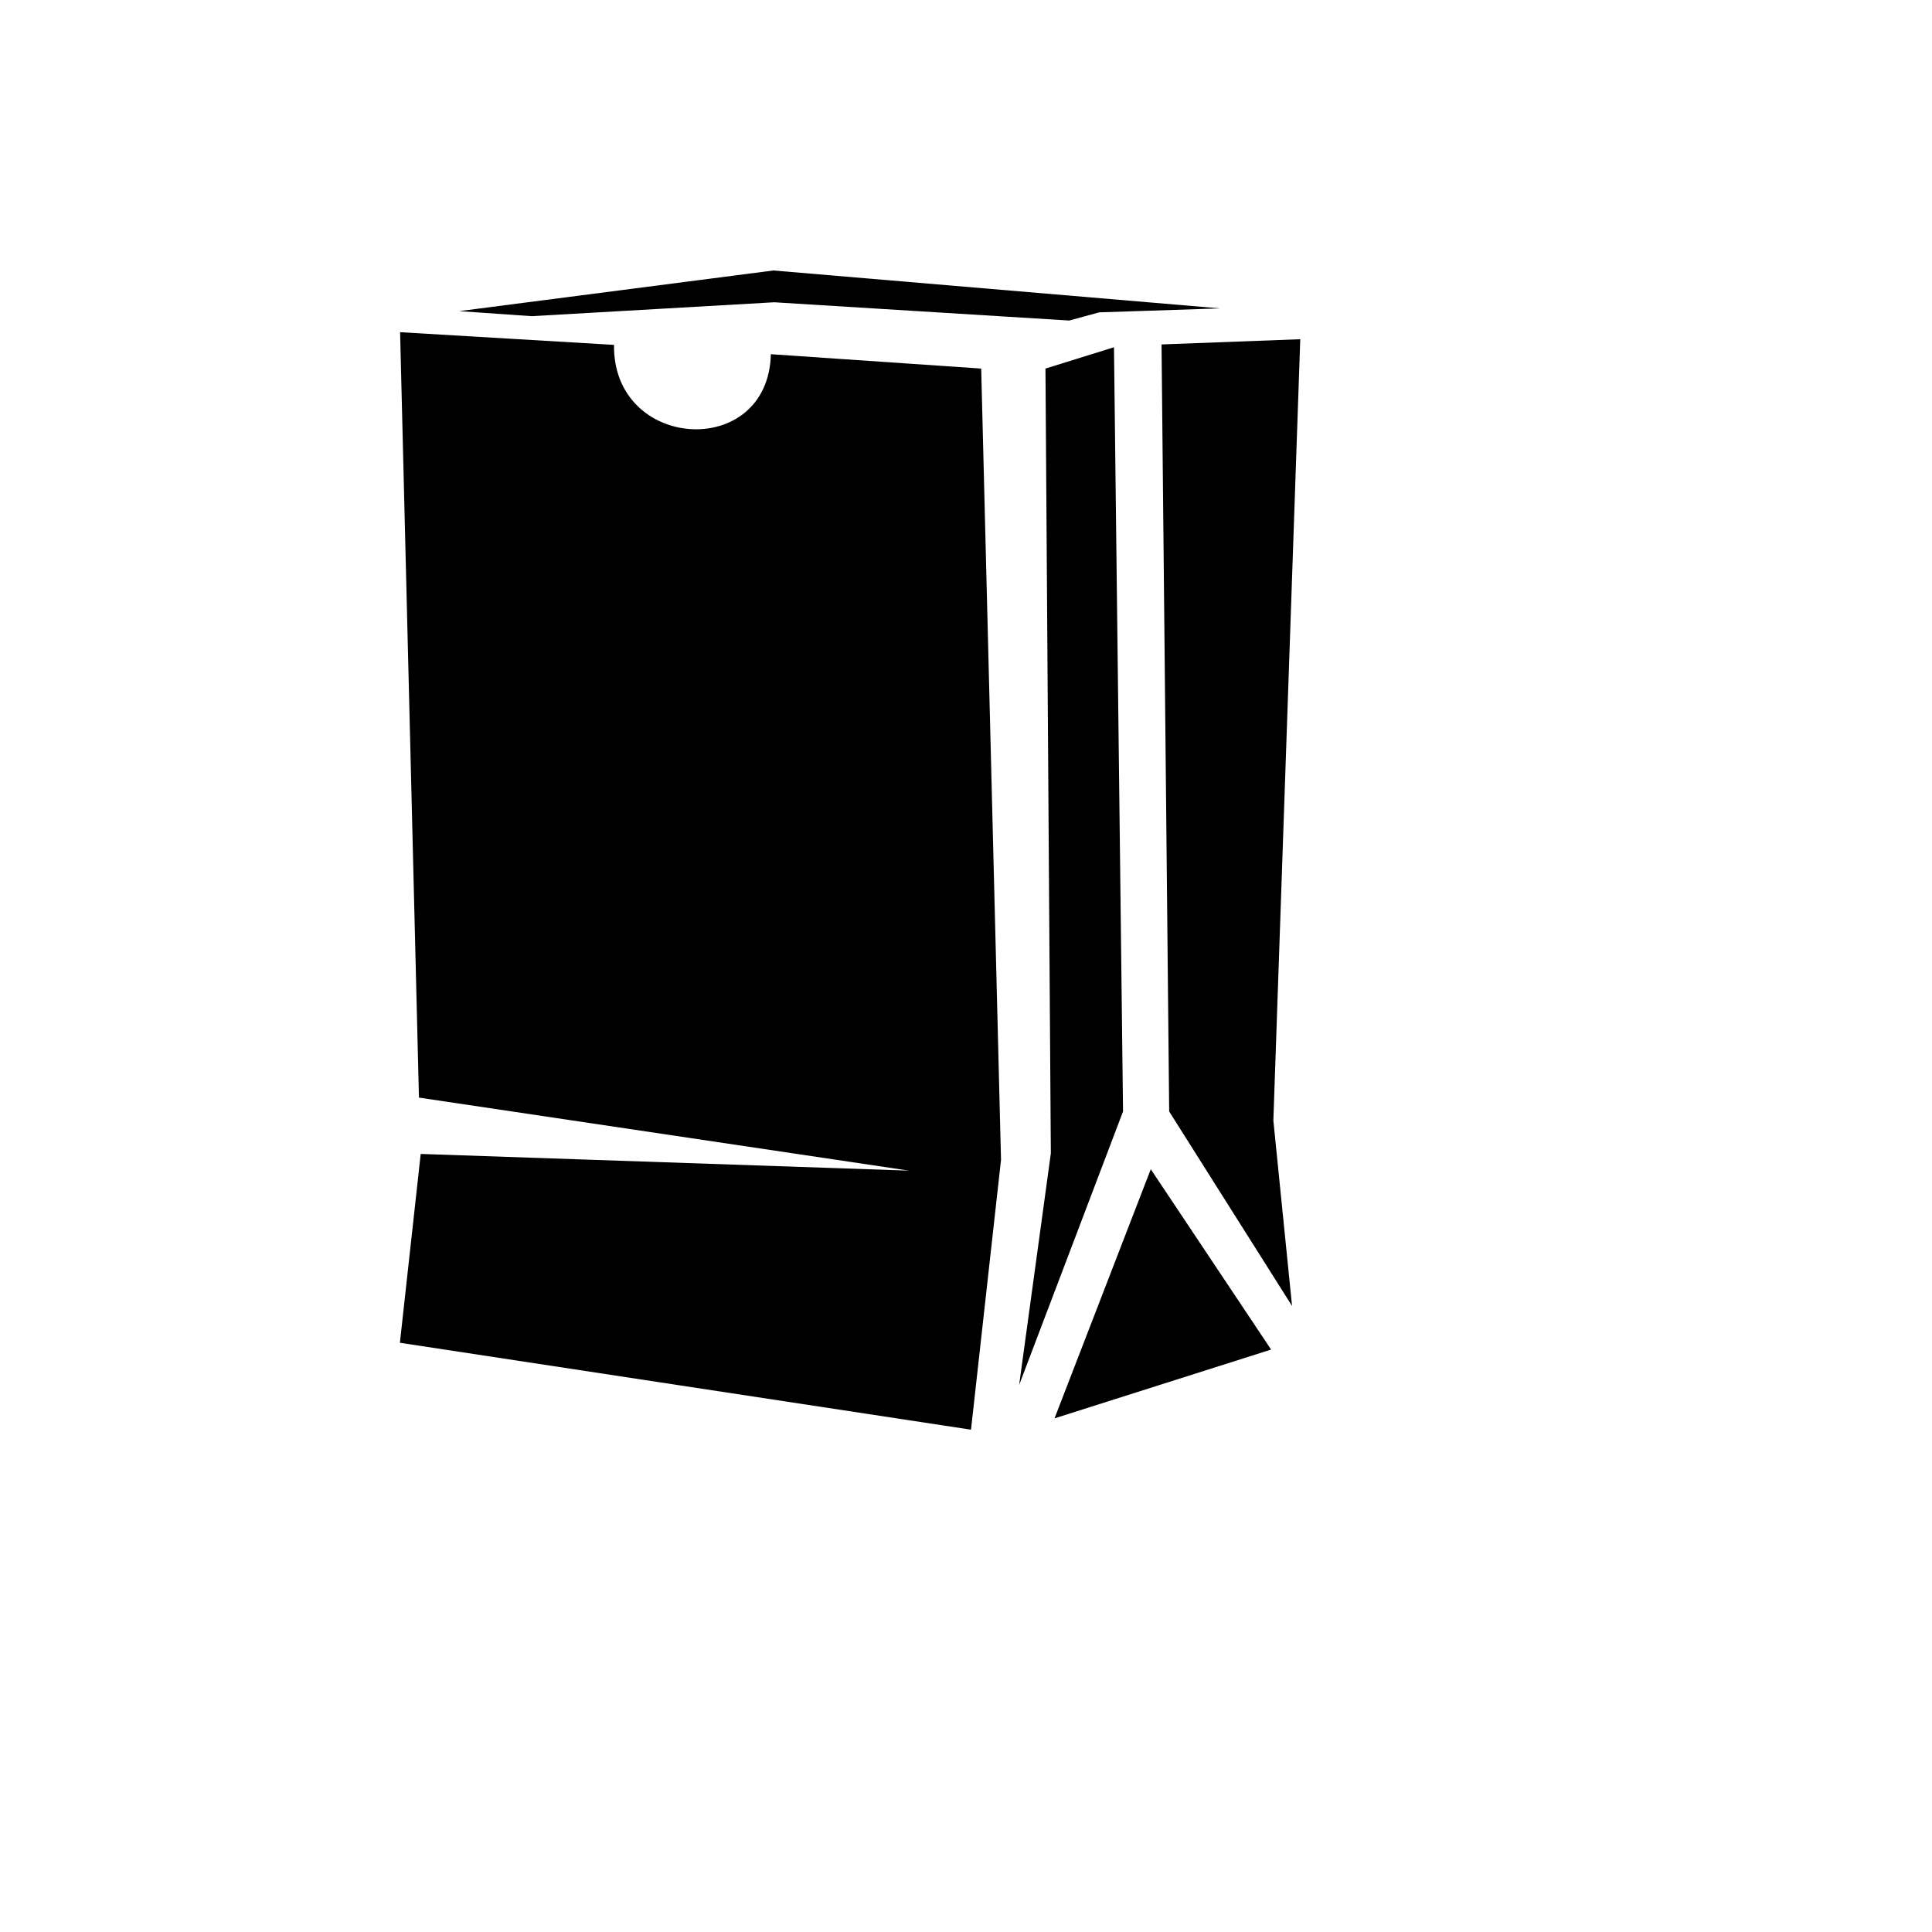 <svg xmlns="http://www.w3.org/2000/svg" version="1.1" xmlns:xlink="http://www.w3.org/1999/xlink" width="100%" height="100%" id="svgWorkerArea" viewBox="-25 -25 625 625" xmlns:idraw="https://idraw.muisca.co" style="background: white;"><defs id="defsdoc"><pattern id="patternBool" x="0" y="0" width="10" height="10" patternUnits="userSpaceOnUse" patternTransform="rotate(35)"><circle cx="5" cy="5" r="4" style="stroke: none;fill: #ff000070;"></circle></pattern></defs><g id="fileImp-371495219" class="cosito"><path id="pathImp-157053492" fill="#000" class="grouped" d="M225.195 62.5C225.195 62.5 123.536 75.651 123.536 75.651 123.536 75.651 146.982 77.282 146.982 77.282 146.982 77.282 225.469 72.785 225.469 72.785 225.469 72.785 320.9 78.692 320.9 78.692 320.9 78.692 330.608 76.045 330.608 76.045 330.608 76.045 369.714 74.763 369.714 74.763 369.714 74.763 225.195 62.5 225.195 62.5M104.432 82.465C104.432 82.465 110.531 330.072 110.531 330.072 110.531 330.072 269.063 353.701 269.063 353.701 269.063 353.701 111.099 348.297 111.099 348.297 111.099 348.297 104.368 409.384 104.368 409.384 104.368 409.384 289.12 437.5 289.12 437.5 289.12 437.5 298.828 350.22 298.828 350.221 298.828 350.22 292.417 94.234 292.417 94.234 292.417 94.234 224.37 89.581 224.37 89.581 223.546 123.916 173.175 120.894 173.633 86.568 173.633 86.568 104.432 82.465 104.432 82.465M395.632 84.737C395.632 84.737 350.756 86.422 350.756 86.422 350.756 86.422 353.229 334.56 353.229 334.56 353.229 334.56 392.976 397.478 392.976 397.478 392.976 397.478 386.932 337.49 386.932 337.49 386.932 337.49 395.632 84.737 395.632 84.737M335.37 87.338C335.37 87.338 313.207 94.234 313.207 94.234 313.207 94.234 314.947 348.114 314.947 348.114 314.947 348.114 304.69 423.03 304.69 423.03 304.69 423.03 338.301 334.56 338.301 334.56 338.301 334.56 335.37 87.338 335.37 87.338M347.276 353.243C347.276 353.243 316.137 433.837 316.137 433.837 316.137 433.837 386.199 411.582 386.199 411.582 386.199 411.582 347.276 353.243 347.276 353.243"></path></g></svg>